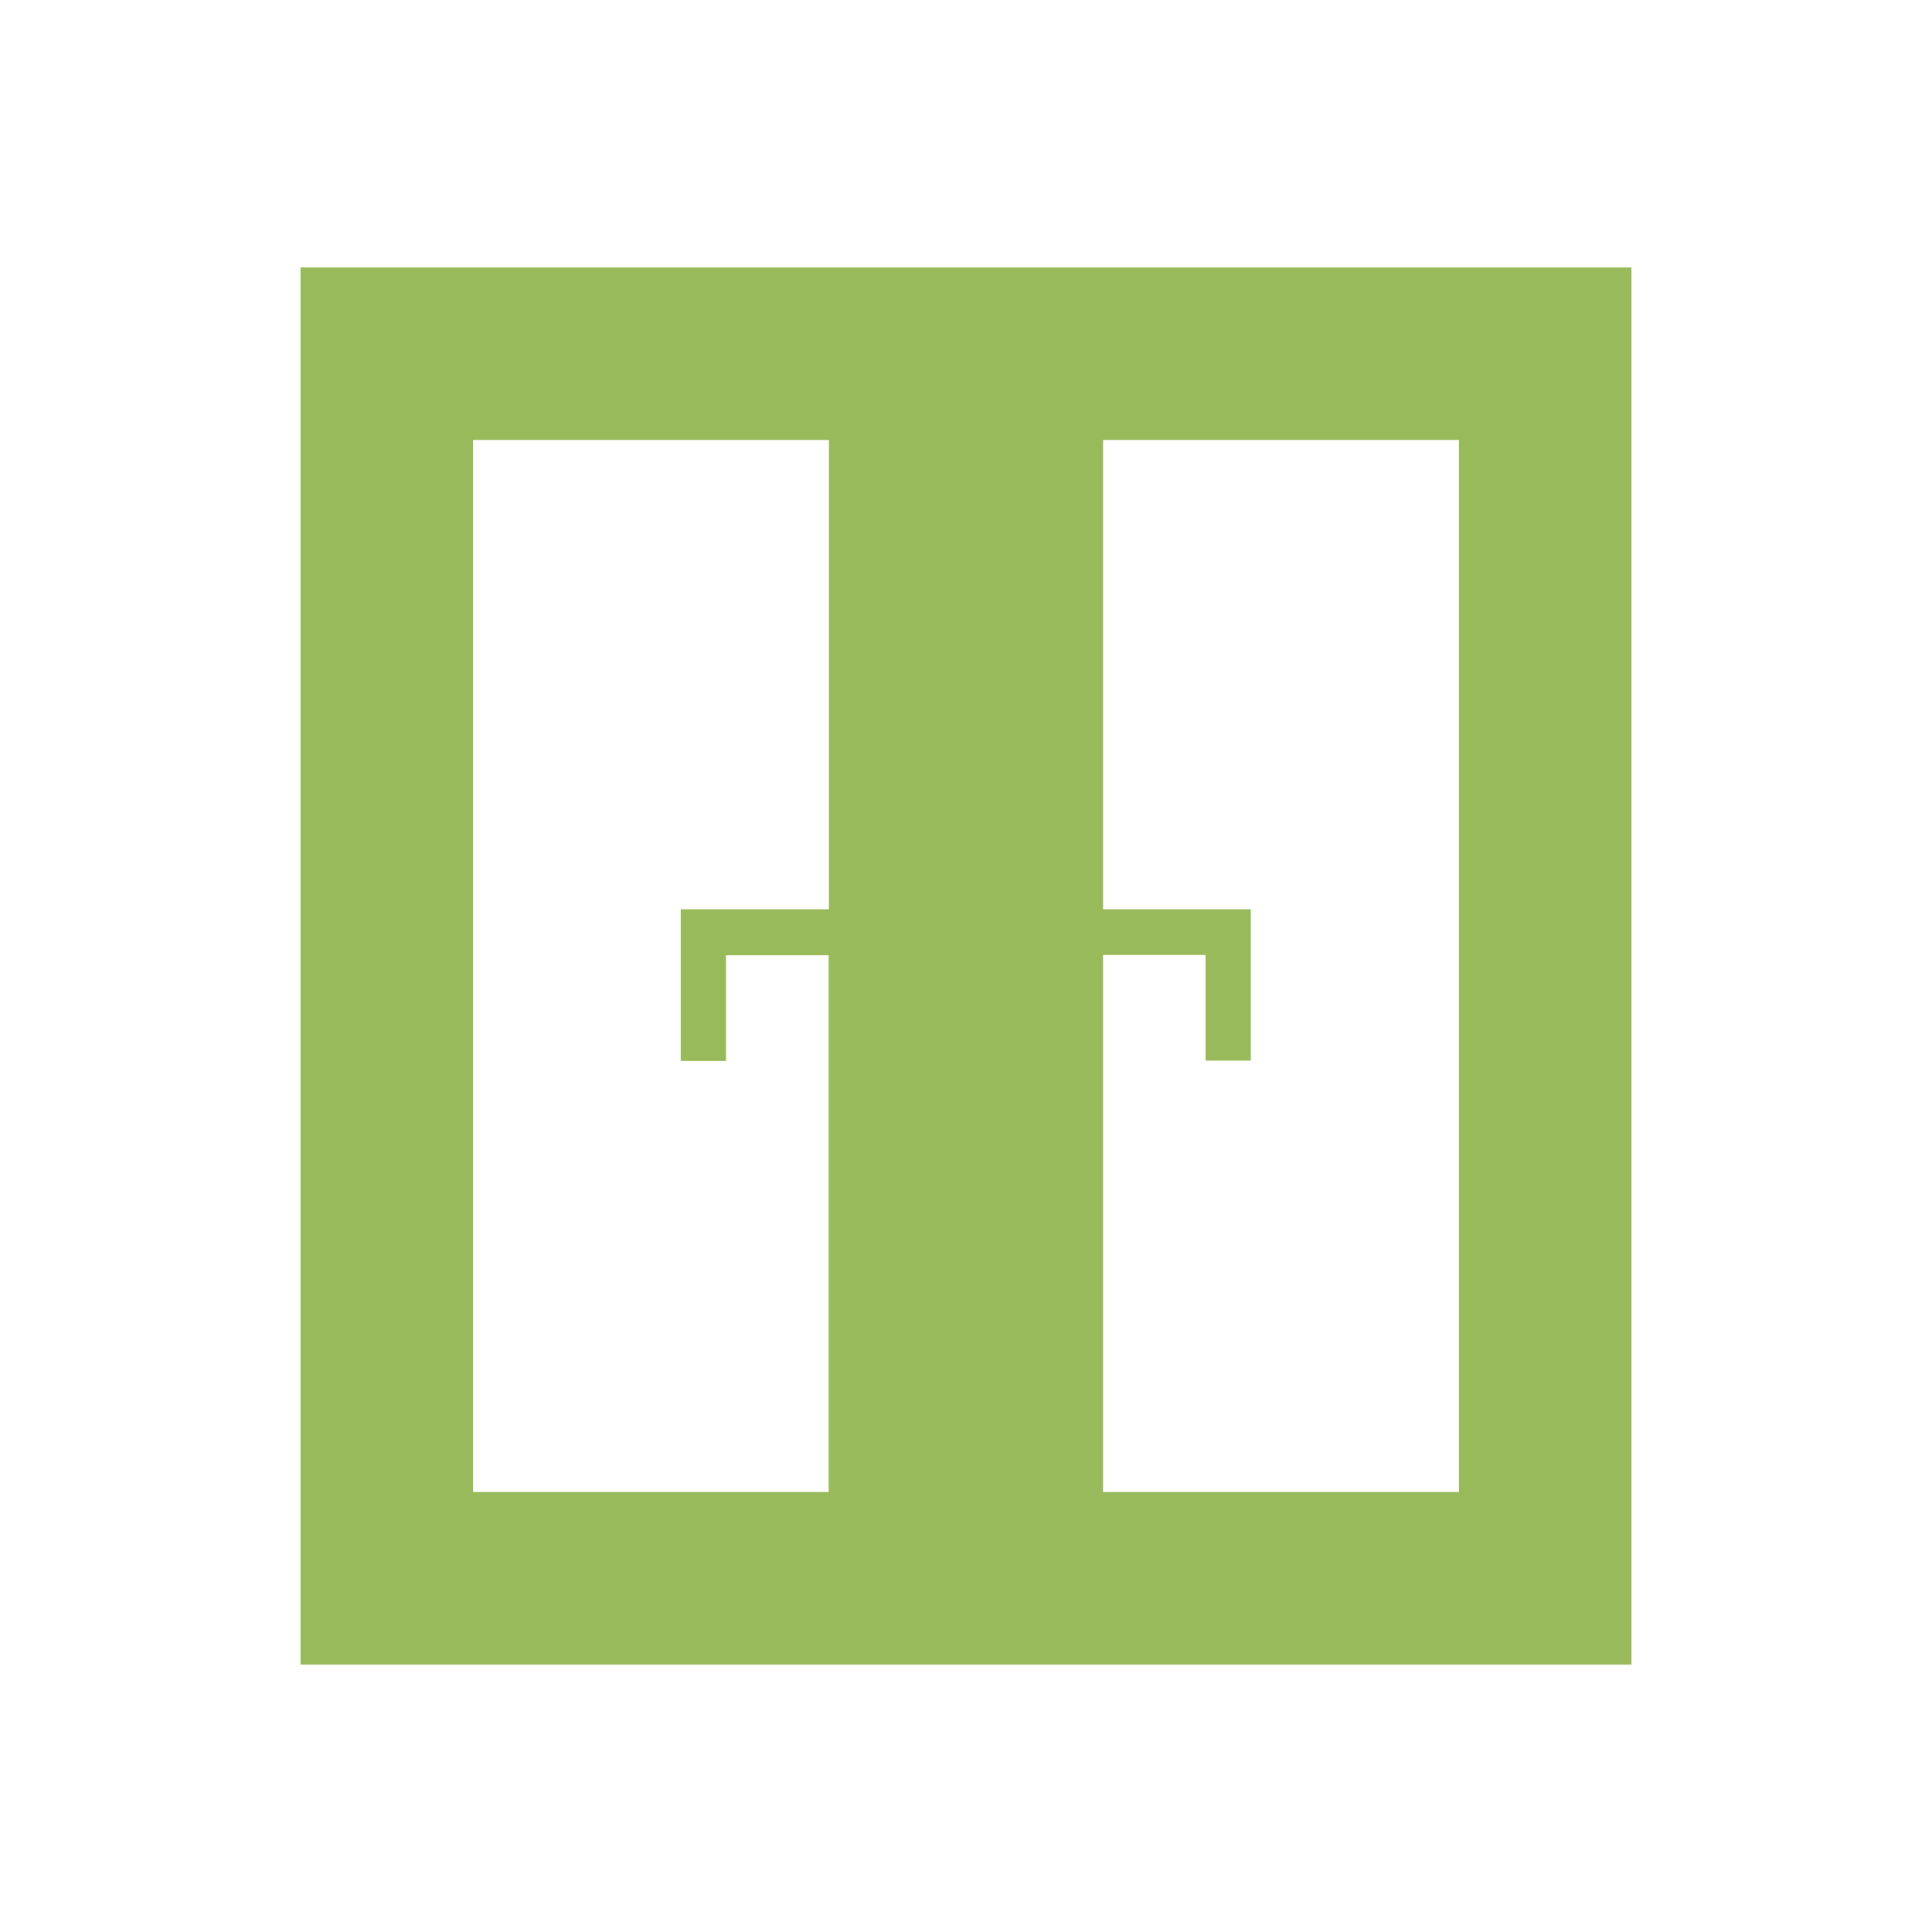 <svg id="svg5" xmlns="http://www.w3.org/2000/svg" viewBox="0 0 128 128"><defs><style>.cls-1{fill:#99ba5b;}</style></defs><g id="g16627"><path id="path10667" class="cls-1" d="M19.91,17.72v92.56h88.18V17.72ZM31.34,29.15H54.92V60.24H45.1V70.29h3v-7h6.8V98.85H31.34Zm41.74,0H96.66v69.7H73.08V63.27h6.79v7h3V60.24H73.08Z"/></g></svg>